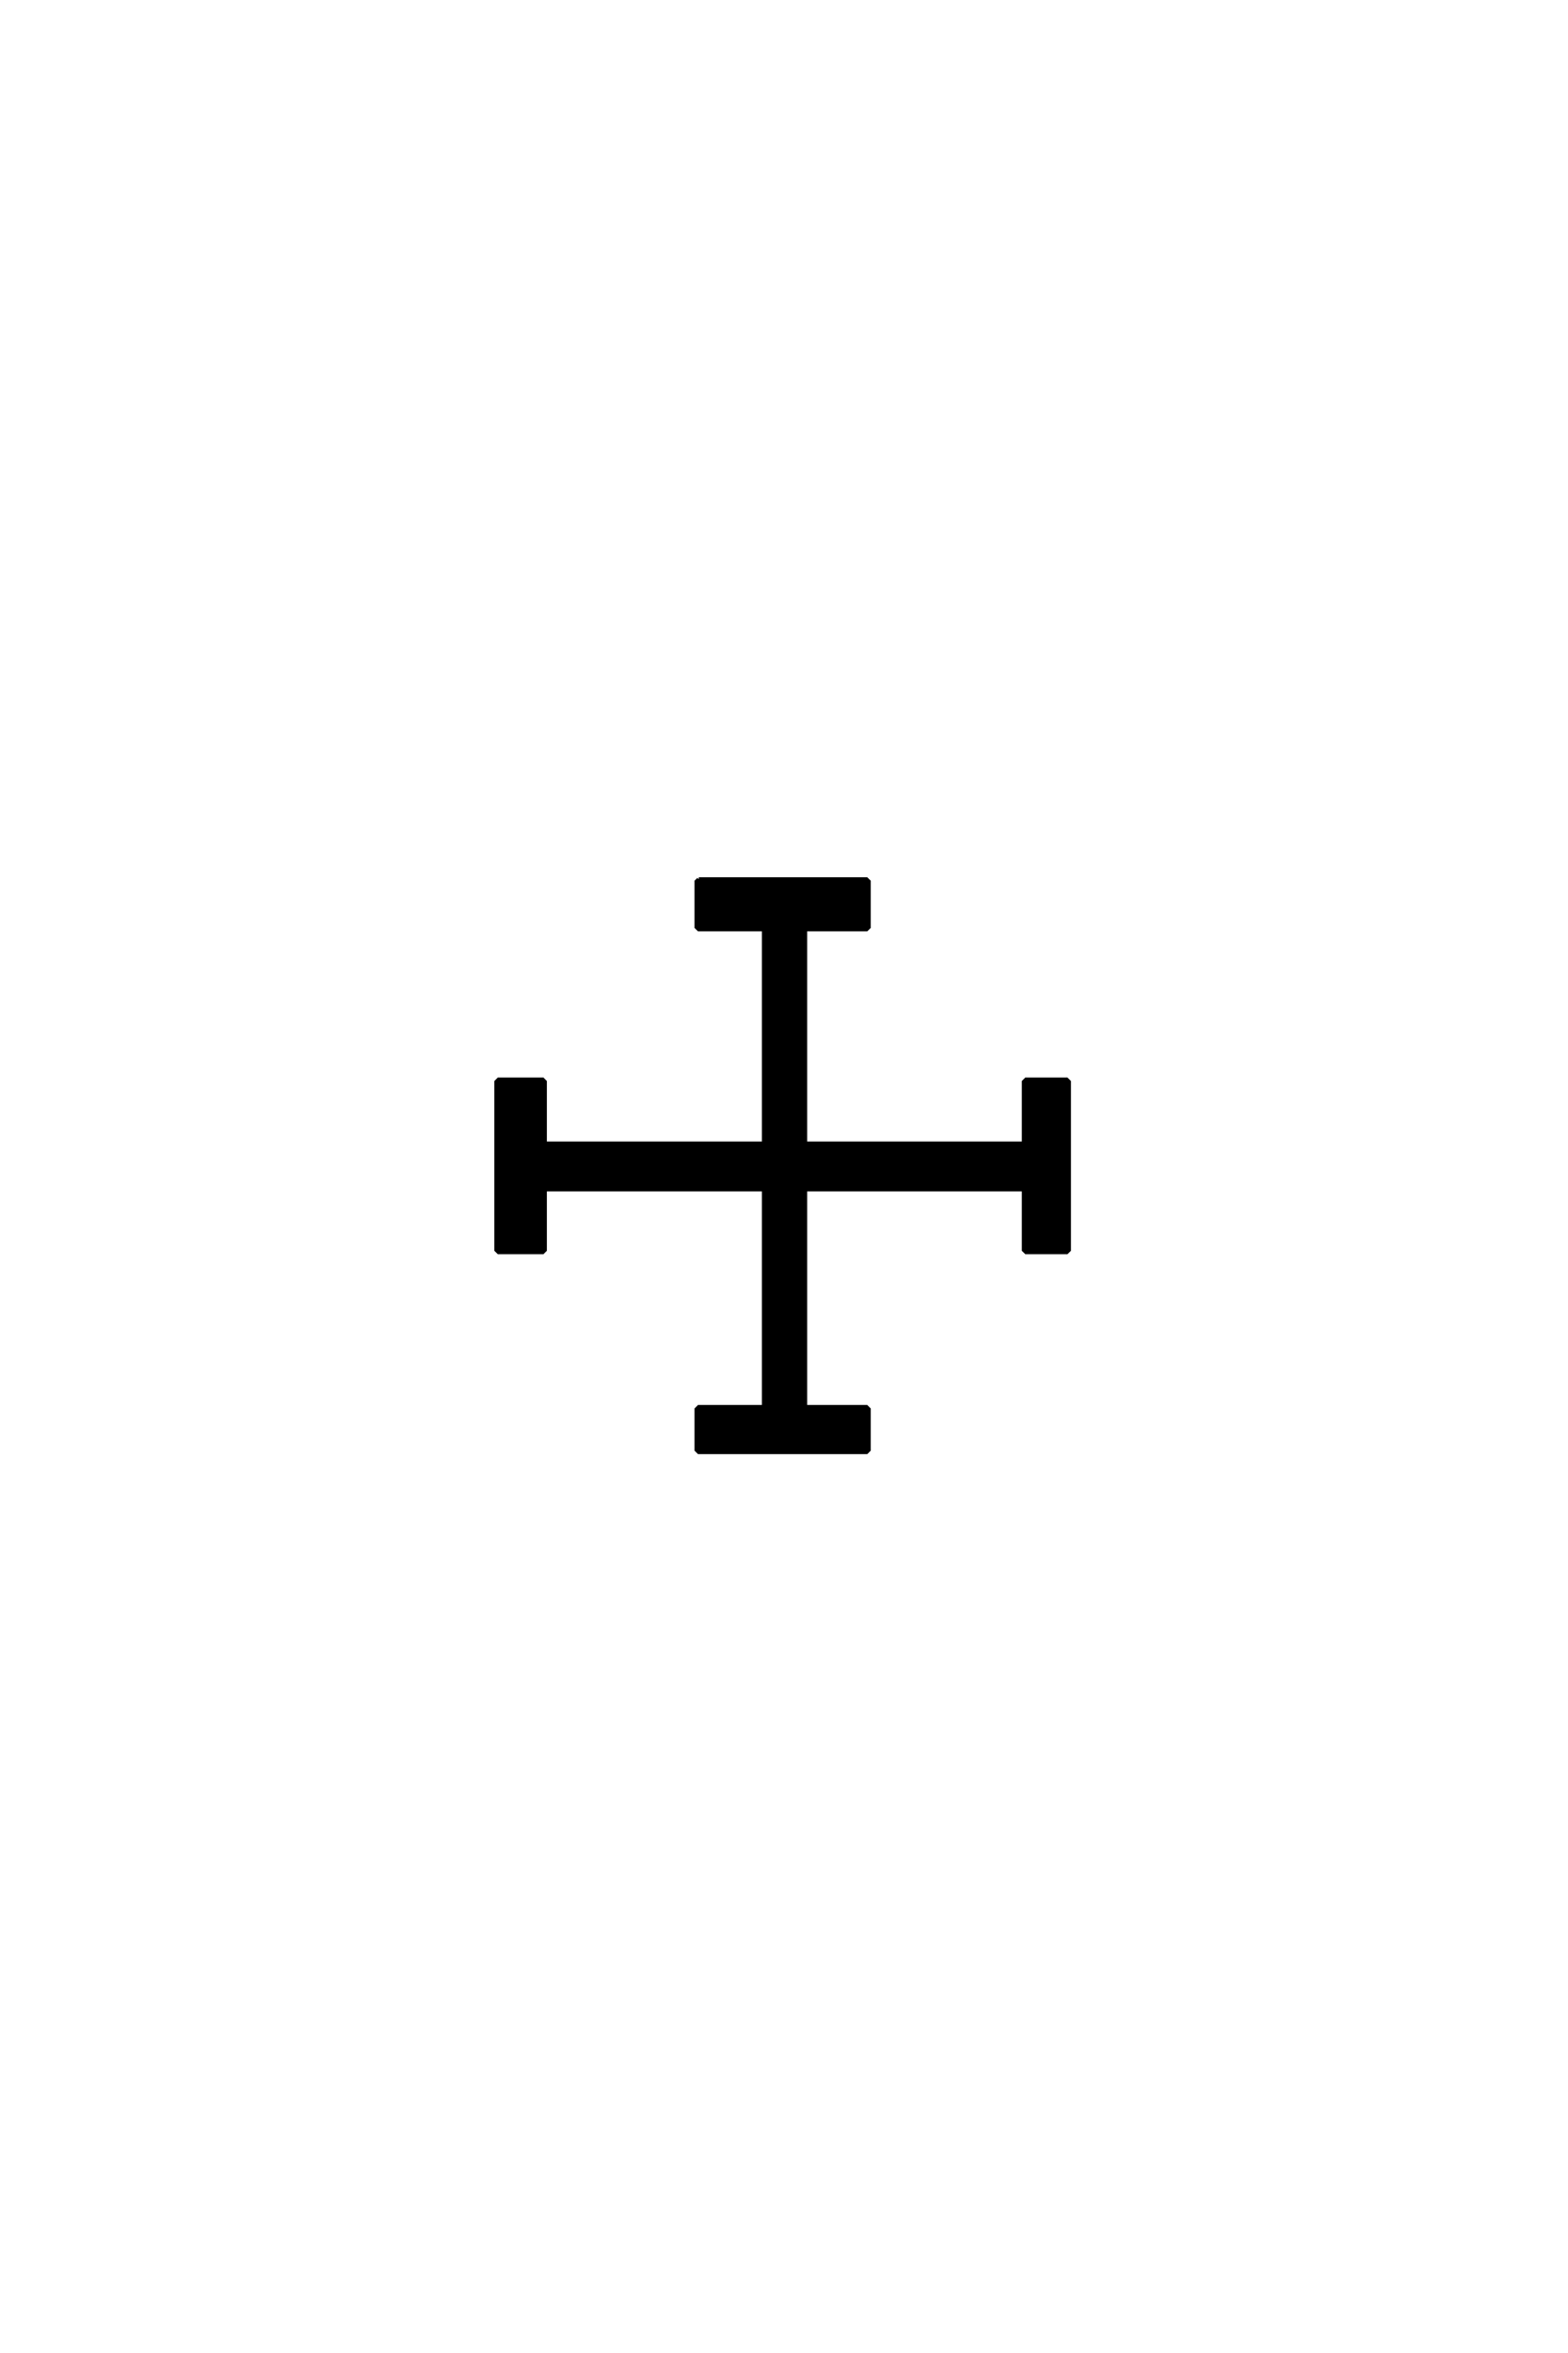 <?xml version='1.0' encoding='UTF-8'?>
<!DOCTYPE svg PUBLIC "-//W3C//DTD SVG 1.0//EN"
"http://www.w3.org/TR/2001/REC-SVG-20010904/DTD/svg10.dtd">

<svg xmlns='http://www.w3.org/2000/svg' version='1.0' width='40.0' height='60.0'>

 <g transform='scale(0.1 -0.1) translate(110.0 -370.0)'>
  <path d='M68.266 145.797
L111.031 145.797
L111.625 145.219
L111.625 133.594
L111.031 133.016
L95.406 133.016
L95.406 78.422
L151.172 78.422
L151.172 94.141
L151.766 94.734
L162.109 94.734
L162.703 94.141
L162.703 51.266
L162.109 50.688
L151.766 50.688
L151.172 51.266
L151.172 66.703
L95.406 66.703
L95.406 11.234
L111.031 11.234
L111.625 10.641
L111.625 0.297
L111.031 -0.297
L68.266 -0.297
L67.672 0.297
L67.672 10.641
L68.266 11.234
L84.859 11.234
L84.859 66.703
L29 66.703
L29 51.266
L28.422 50.688
L17.188 50.688
L16.609 51.266
L16.609 94.141
L17.188 94.734
L28.422 94.734
L29 94.141
L29 78.422
L84.859 78.422
L84.859 133.016
L68.266 133.016
L67.672 133.594
L67.672 145.219
L68.266 145.797
' style='fill: #000000; stroke: #000000'/>
 </g>
</svg>
